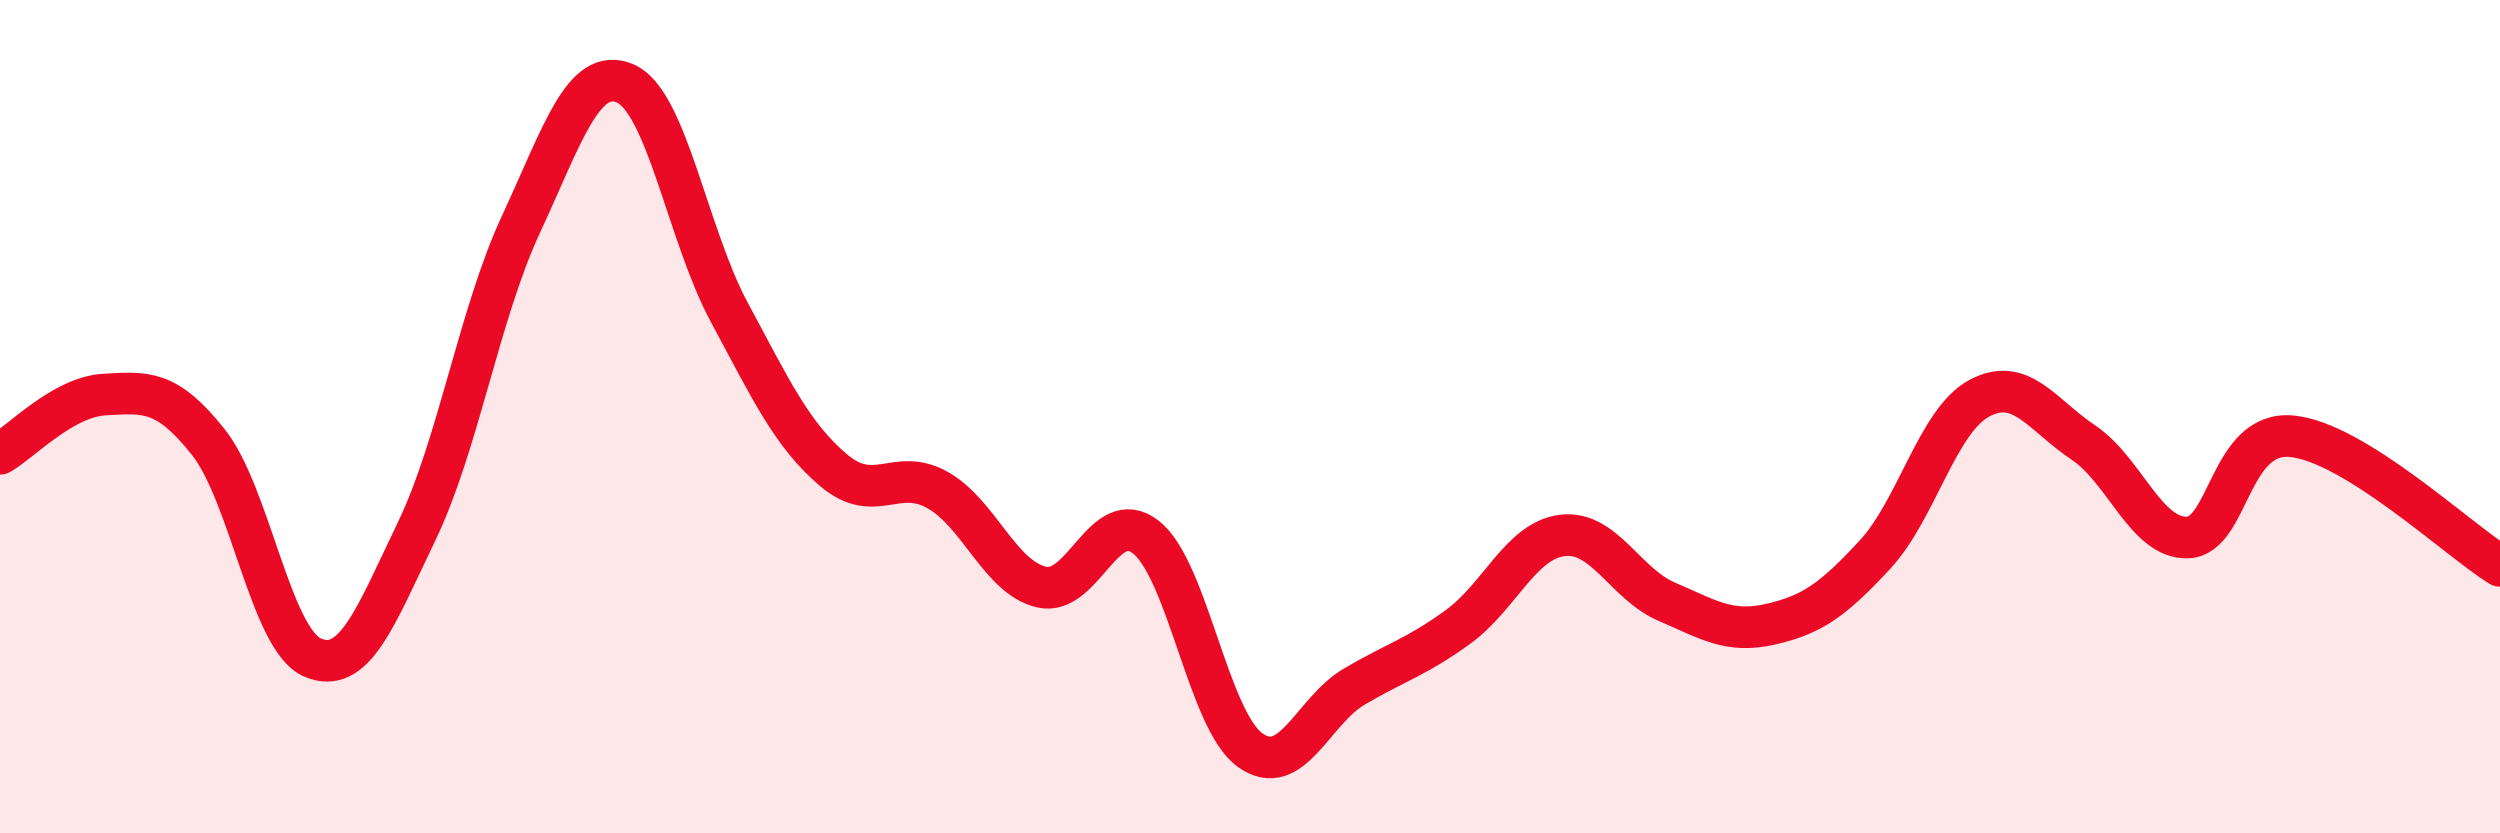 
    <svg width="60" height="20" viewBox="0 0 60 20" xmlns="http://www.w3.org/2000/svg">
      <path
        d="M 0,10.89 C 0.5,10.61 1.5,9.53 2.5,9.47 C 3.5,9.41 4,9.35 5,10.61 C 6,11.87 6.5,15.35 7.5,15.78 C 8.5,16.21 9,14.83 10,12.75 C 11,10.67 11.5,7.54 12.5,5.39 C 13.5,3.24 14,1.58 15,2 C 16,2.42 16.5,5.63 17.5,7.49 C 18.5,9.35 19,10.43 20,11.28 C 21,12.13 21.5,11.2 22.5,11.76 C 23.5,12.32 24,13.86 25,14.09 C 26,14.32 26.5,12.11 27.5,12.89 C 28.5,13.67 29,17.28 30,18 C 31,18.72 31.5,17.07 32.5,16.48 C 33.5,15.89 34,15.77 35,15.04 C 36,14.31 36.5,12.97 37.5,12.85 C 38.5,12.73 39,14.01 40,14.44 C 41,14.87 41.5,15.21 42.5,14.98 C 43.5,14.75 44,14.39 45,13.31 C 46,12.23 46.5,10.1 47.5,9.56 C 48.5,9.02 49,9.95 50,10.62 C 51,11.29 51.5,12.93 52.5,12.9 C 53.5,12.87 53.5,10.33 55,10.47 C 56.5,10.61 59,12.96 60,13.58L60 20L0 20Z"
        fill="#EB0A25"
        opacity="0.1"
        stroke-linecap="round"
        stroke-linejoin="round"
      />
      <path
        d="M 0,10.89 C 0.5,10.61 1.5,9.53 2.5,9.47 C 3.5,9.41 4,9.35 5,10.61 C 6,11.87 6.5,15.35 7.5,15.78 C 8.5,16.21 9,14.83 10,12.75 C 11,10.67 11.5,7.54 12.5,5.39 C 13.5,3.24 14,1.58 15,2 C 16,2.42 16.5,5.63 17.5,7.49 C 18.5,9.35 19,10.43 20,11.28 C 21,12.13 21.5,11.2 22.5,11.76 C 23.5,12.32 24,13.86 25,14.09 C 26,14.32 26.5,12.11 27.5,12.89 C 28.5,13.67 29,17.28 30,18 C 31,18.72 31.5,17.07 32.5,16.48 C 33.5,15.89 34,15.77 35,15.04 C 36,14.31 36.5,12.97 37.5,12.85 C 38.5,12.73 39,14.01 40,14.44 C 41,14.87 41.5,15.21 42.5,14.98 C 43.5,14.75 44,14.39 45,13.31 C 46,12.23 46.5,10.1 47.5,9.56 C 48.5,9.02 49,9.95 50,10.62 C 51,11.29 51.5,12.93 52.5,12.9 C 53.5,12.87 53.5,10.33 55,10.47 C 56.5,10.61 59,12.96 60,13.58"
        stroke="#EB0A25"
        stroke-width="1"
        fill="none"
        stroke-linecap="round"
        stroke-linejoin="round"
      />
    </svg>
  